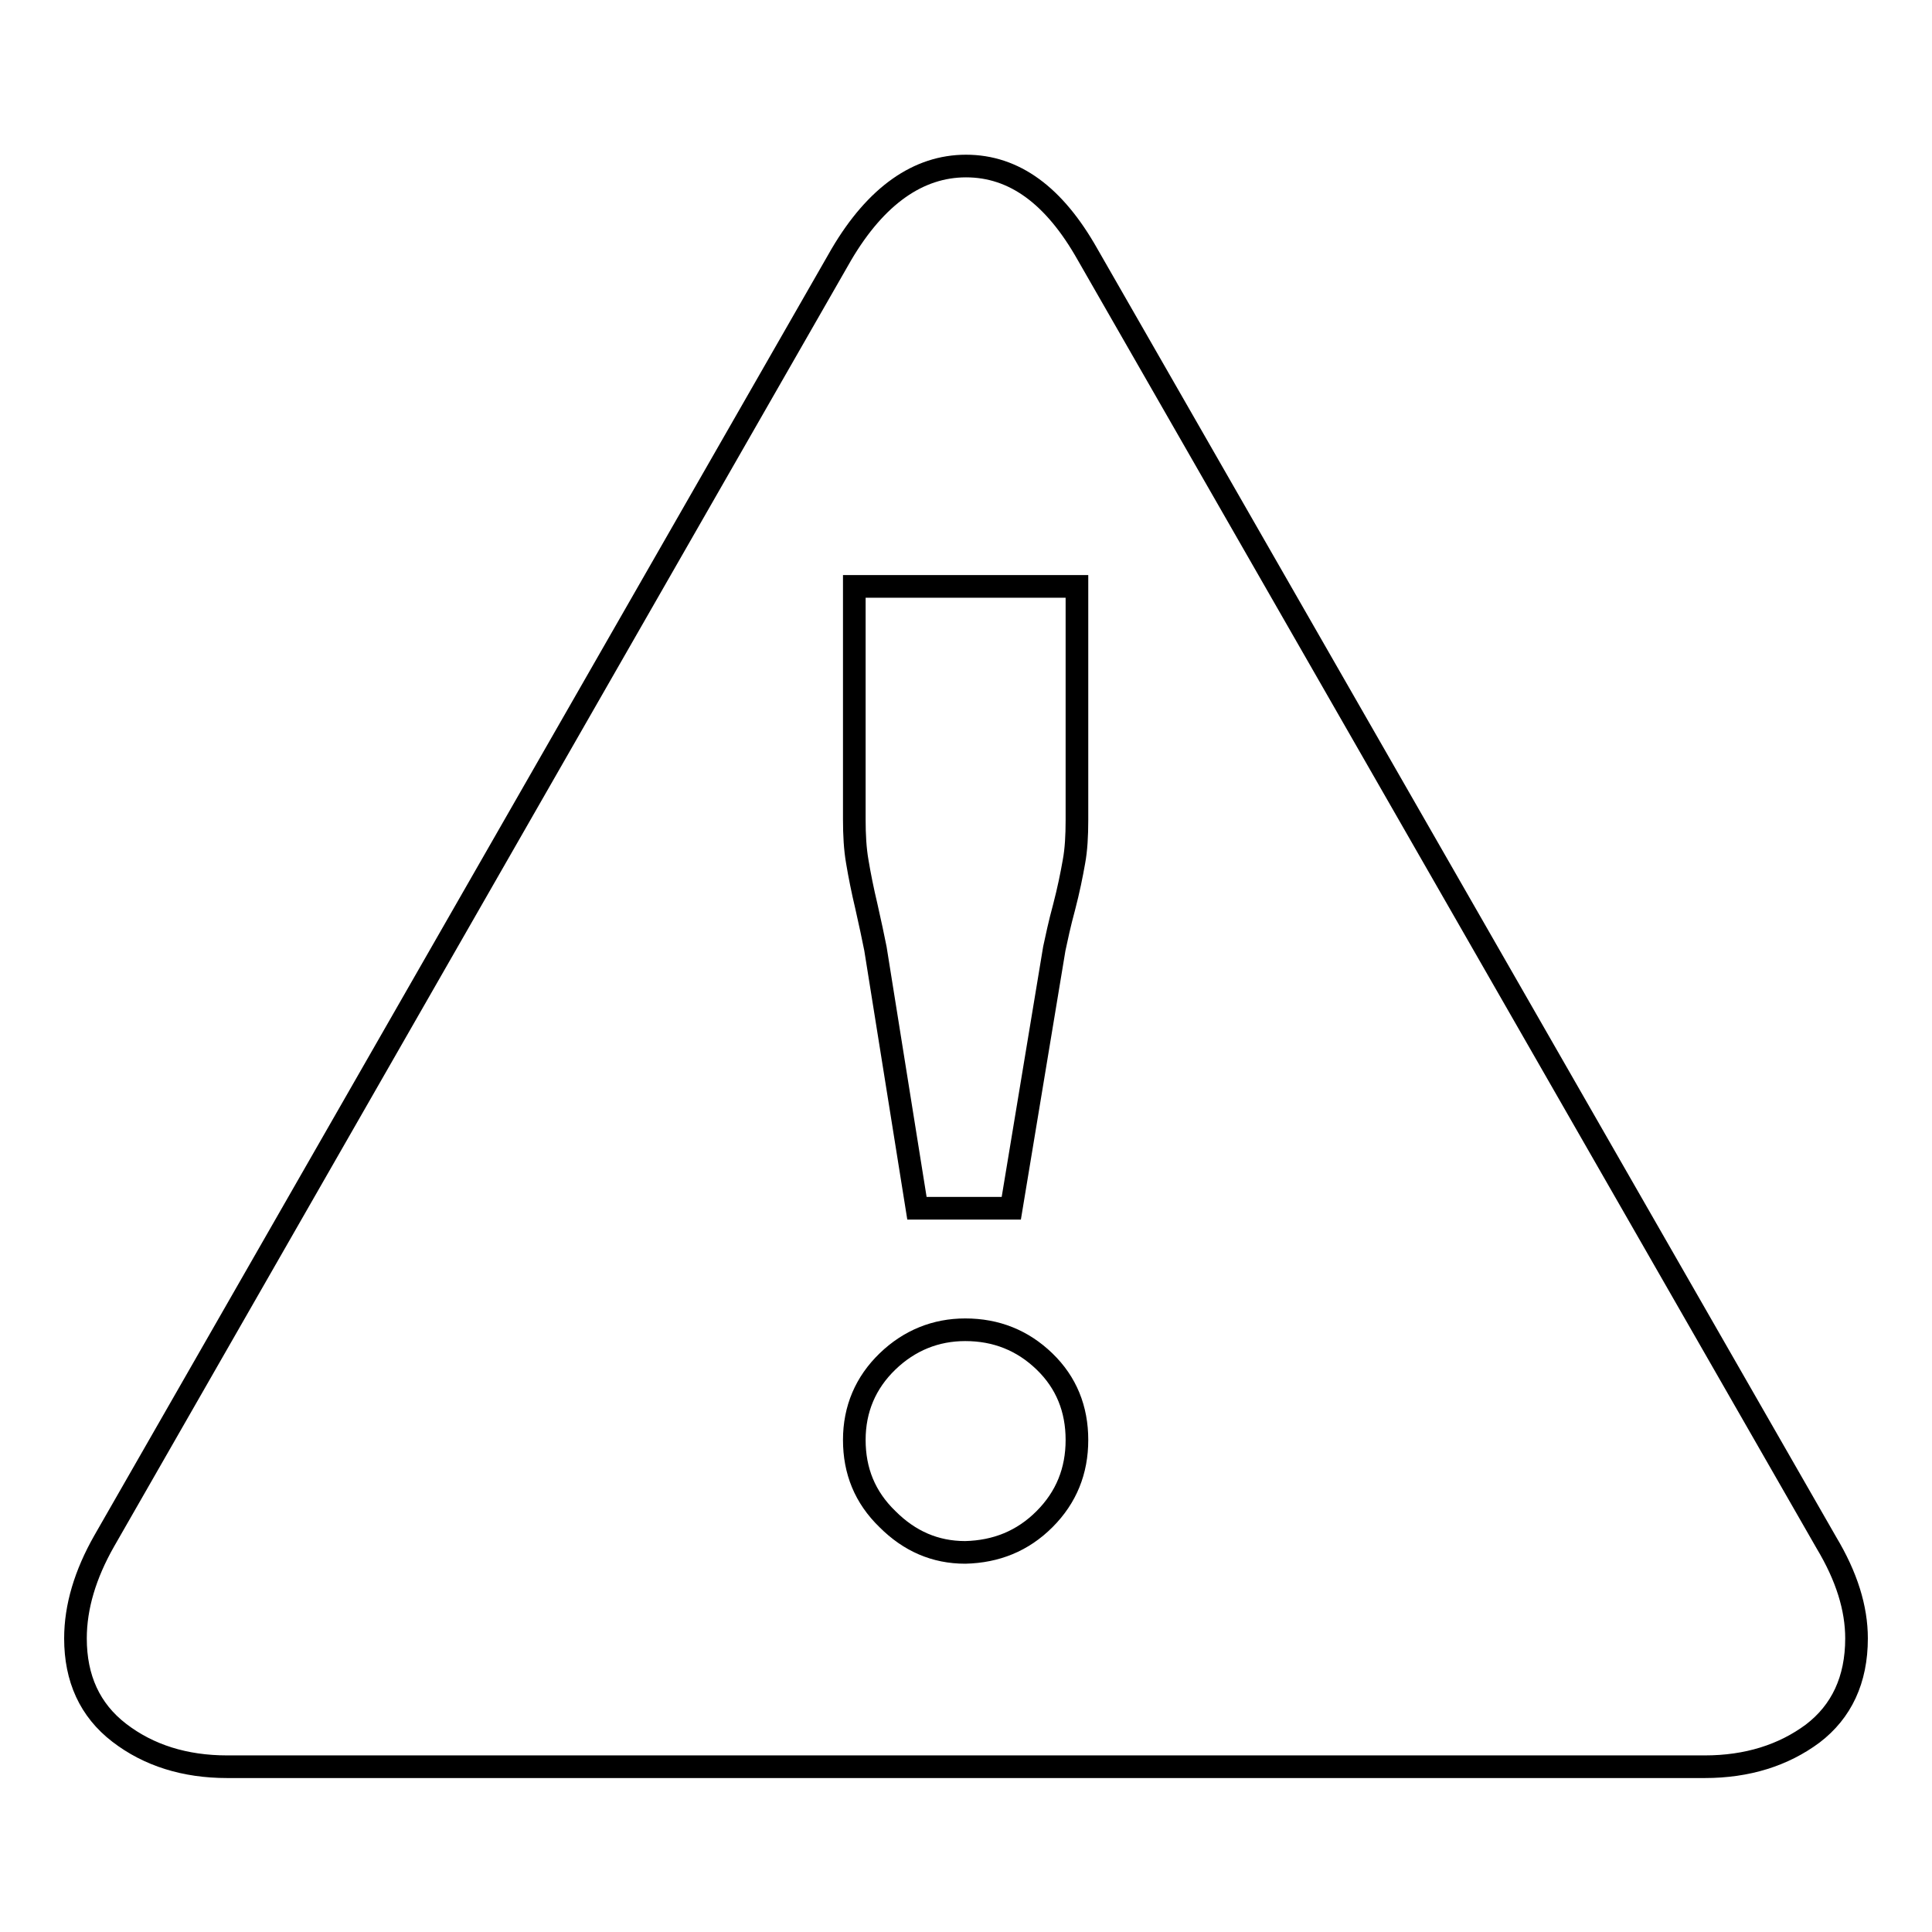 <?xml version="1.0" encoding="utf-8"?>
<!-- Svg Vector Icons : http://www.onlinewebfonts.com/icon -->
<!DOCTYPE svg PUBLIC "-//W3C//DTD SVG 1.1//EN" "http://www.w3.org/Graphics/SVG/1.1/DTD/svg11.dtd">
<svg version="1.1" xmlns="http://www.w3.org/2000/svg" xmlns:xlink="http://www.w3.org/1999/xlink" x="0px" y="0px" viewBox="0 0 256 256" enable-background="new 0 0 256 256" xml:space="preserve">
<g><g><path stroke-width="3" fill-opacity="0" stroke="#000000"  d="M246,217.1c0,5.5-2,9.7-5.8,12.6c-3.9,2.9-8.7,4.4-14.3,4.4H30.1c-5.6,0-10.4-1.5-14.3-4.5c-3.9-3-5.8-7.2-5.8-12.5c0-4.2,1.3-8.5,3.8-12.9l97.7-170.5c4.6-7.8,10.2-11.7,16.5-11.7c6.4,0,11.7,3.9,16.1,11.7l97.9,170.7C244.7,208.9,246,213.1,246,217.1z M142.7,108.7v-31h-29.5v30.9c0,2,0.1,3.9,0.4,5.6c0.3,1.8,0.7,3.8,1.2,5.9c0.5,2.2,0.9,4.1,1.2,5.6l5.5,34.4h12.5l5.7-34.4c0.3-1.4,0.7-3.3,1.3-5.5c0.6-2.3,1-4.3,1.3-6C142.6,112.6,142.7,110.7,142.7,108.7z M138.4,201.3c2.9-2.9,4.3-6.4,4.3-10.5s-1.4-7.6-4.3-10.4c-2.9-2.8-6.4-4.2-10.5-4.2c-3.9,0-7.4,1.4-10.3,4.2c-2.9,2.8-4.4,6.3-4.4,10.4s1.4,7.6,4.4,10.5c2.9,2.9,6.3,4.4,10.3,4.4C132,205.6,135.5,204.2,138.4,201.3z"/></g></g>
</svg>